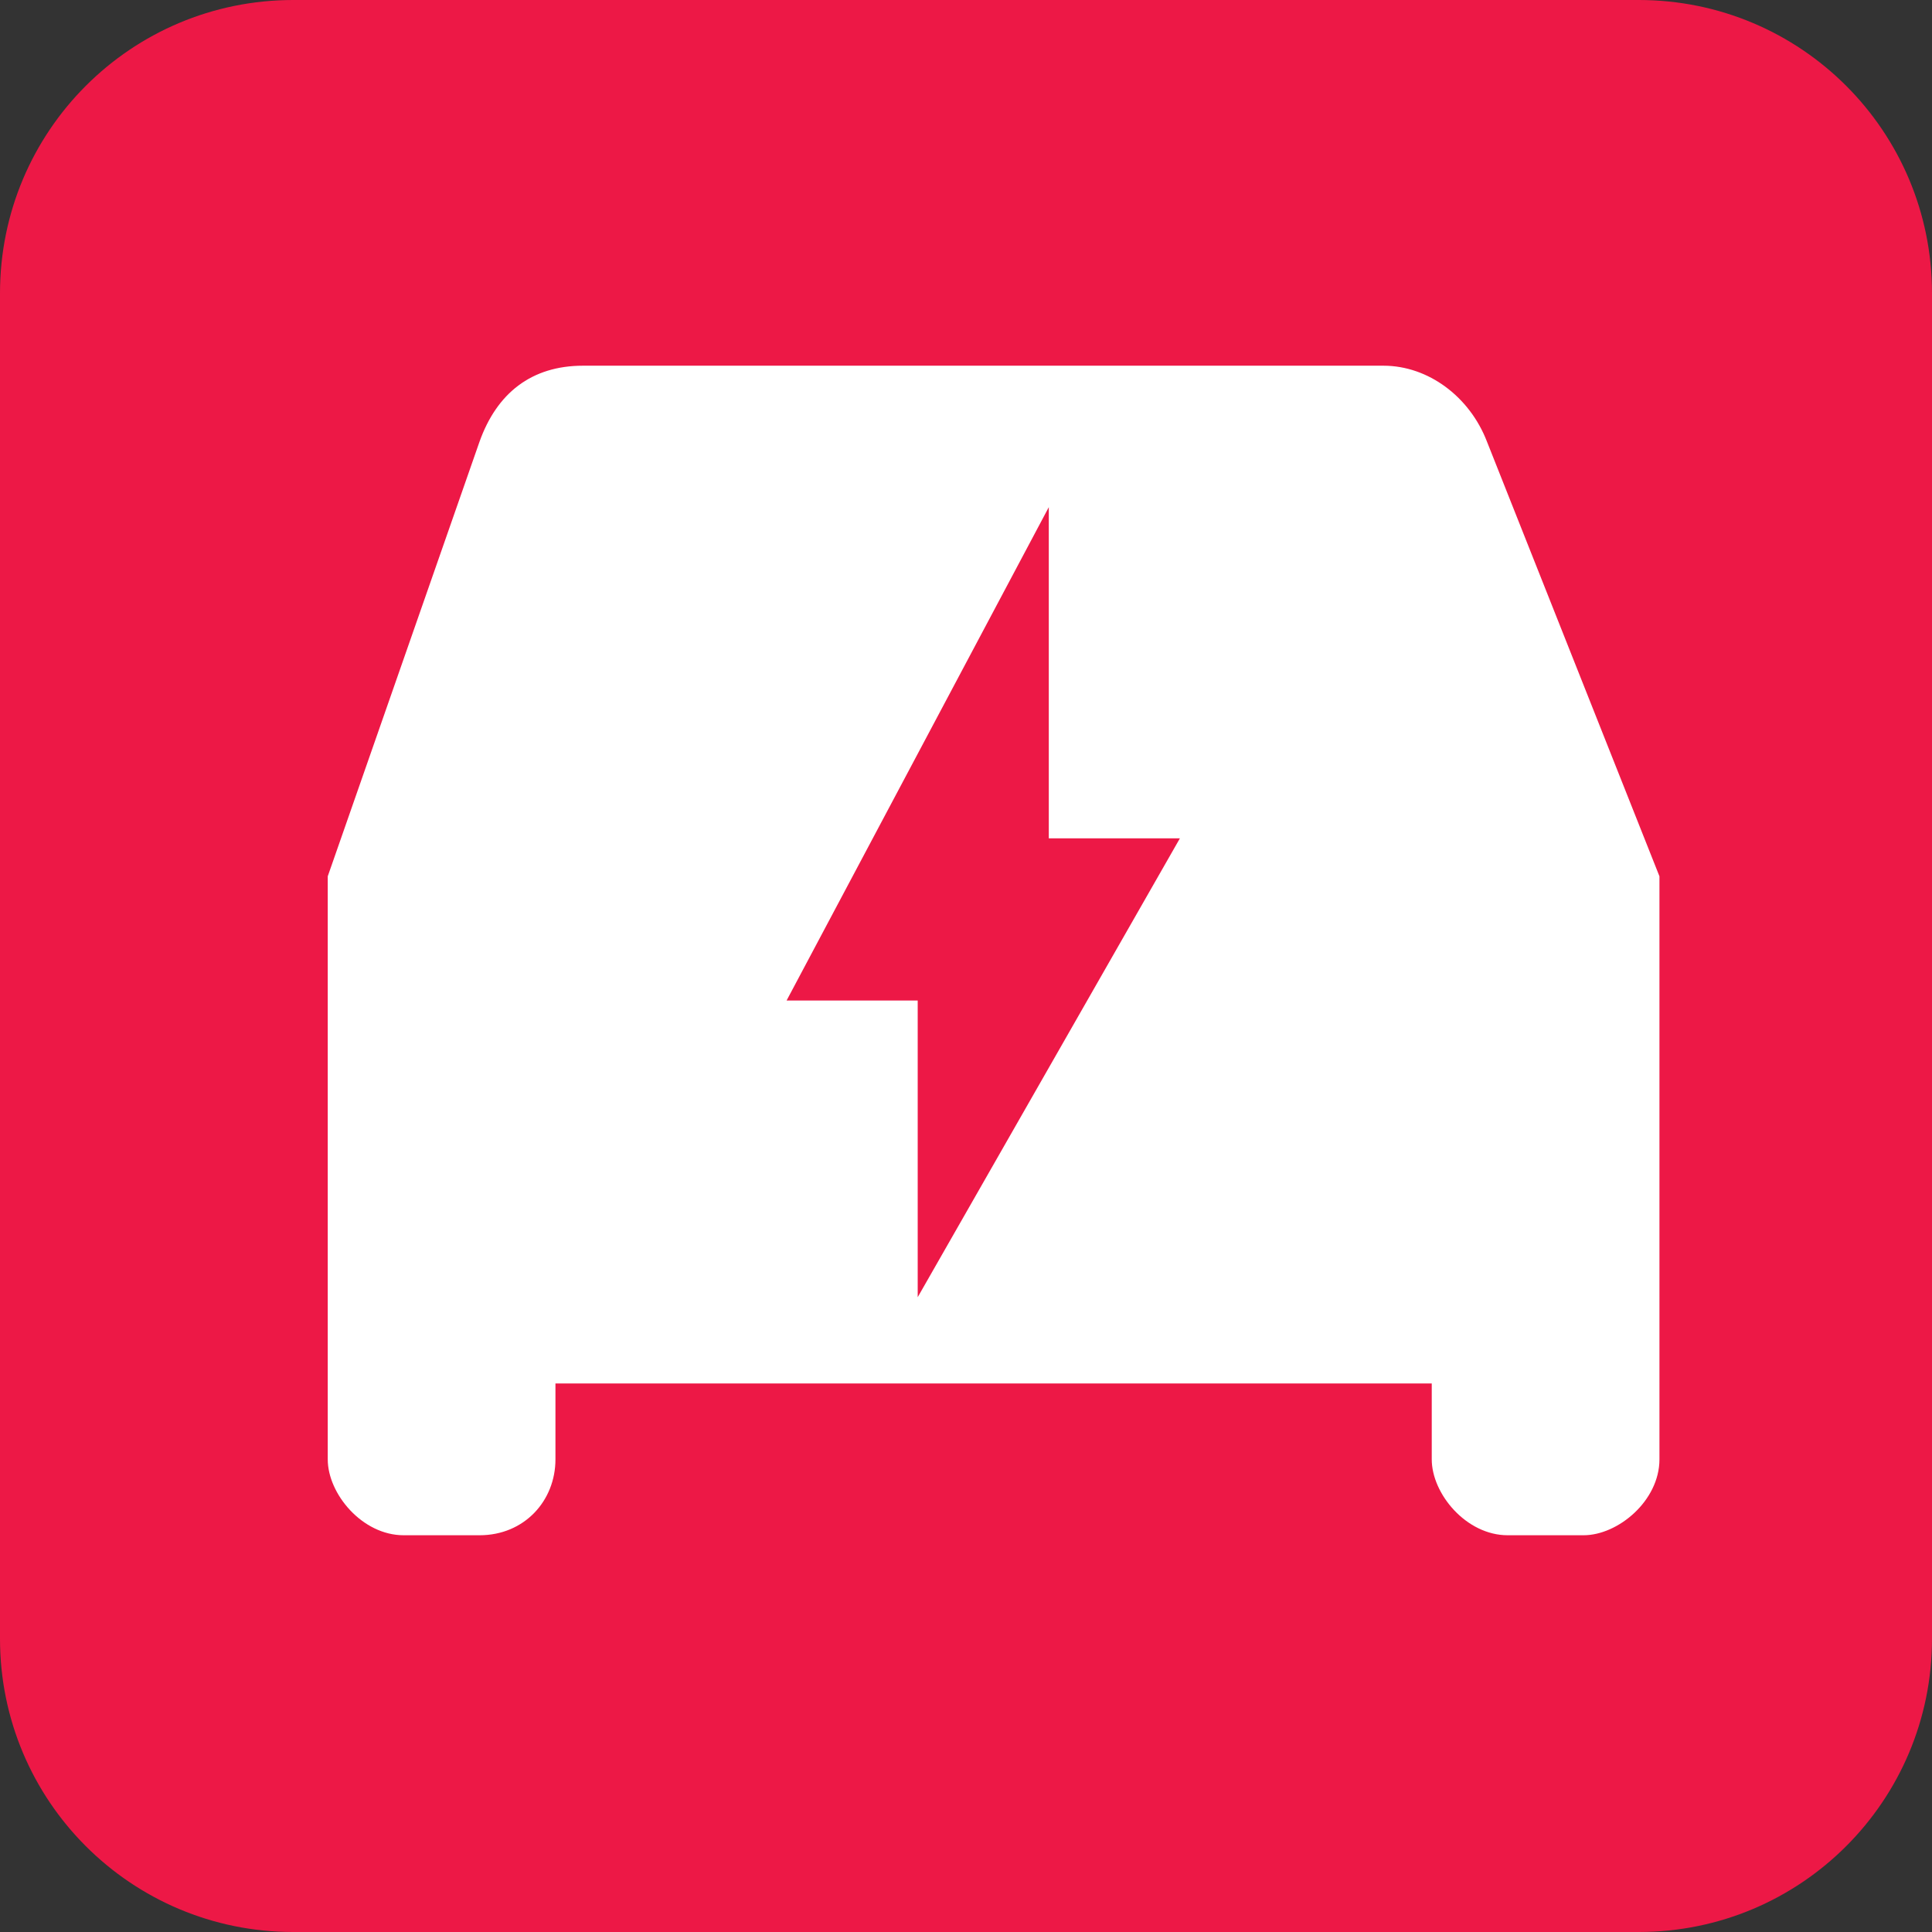 <?xml version="1.0" encoding="utf-8"?>
<!-- Generator: Adobe Illustrator 28.1.0, SVG Export Plug-In . SVG Version: 6.00 Build 0)  -->
<svg version="1.1" id="Layer_1" xmlns="http://www.w3.org/2000/svg" xmlns:xlink="http://www.w3.org/1999/xlink" x="0px" y="0px"
	 viewBox="0 0 56 56" style="enable-background:new 0 0 56 56;" xml:space="preserve">
<rect x="0" y="0" width="56" height="56" fill="#333333" stroke="none"/>
<style type="text/css">
	.st0{fill:#ED1846;}
	.st1{fill:#FFFFFF;}
</style>
<path class="st0" d="M47.5,56h-39C3.8,56,0,52.2,0,47.5v-39C0,3.8,3.8,0,8.5,0h39C52.2,0,56,3.8,56,8.5v39C56,52.2,52.2,56,47.5,56z
	"/>
<path class="st1" d="M43.1,12.8c-0.5-1.3-1.7-2.2-3-2.2H16.9c-1.5,0-2.5,0.8-3,2.2L9.5,25.4v16.9c0,1,1,2.2,2.2,2.2h2.2
	c1.3,0,2.2-1,2.2-2.2v-2.2h25.4v2.2c0,1,1,2.2,2.2,2.2h2.2c1,0,2.2-1,2.2-2.2V25.4L43.1,12.8z M26.6,37.6V29h-3.8l7.6-14.3v9.6h3.8
	L26.6,37.6z"/>
</svg>

